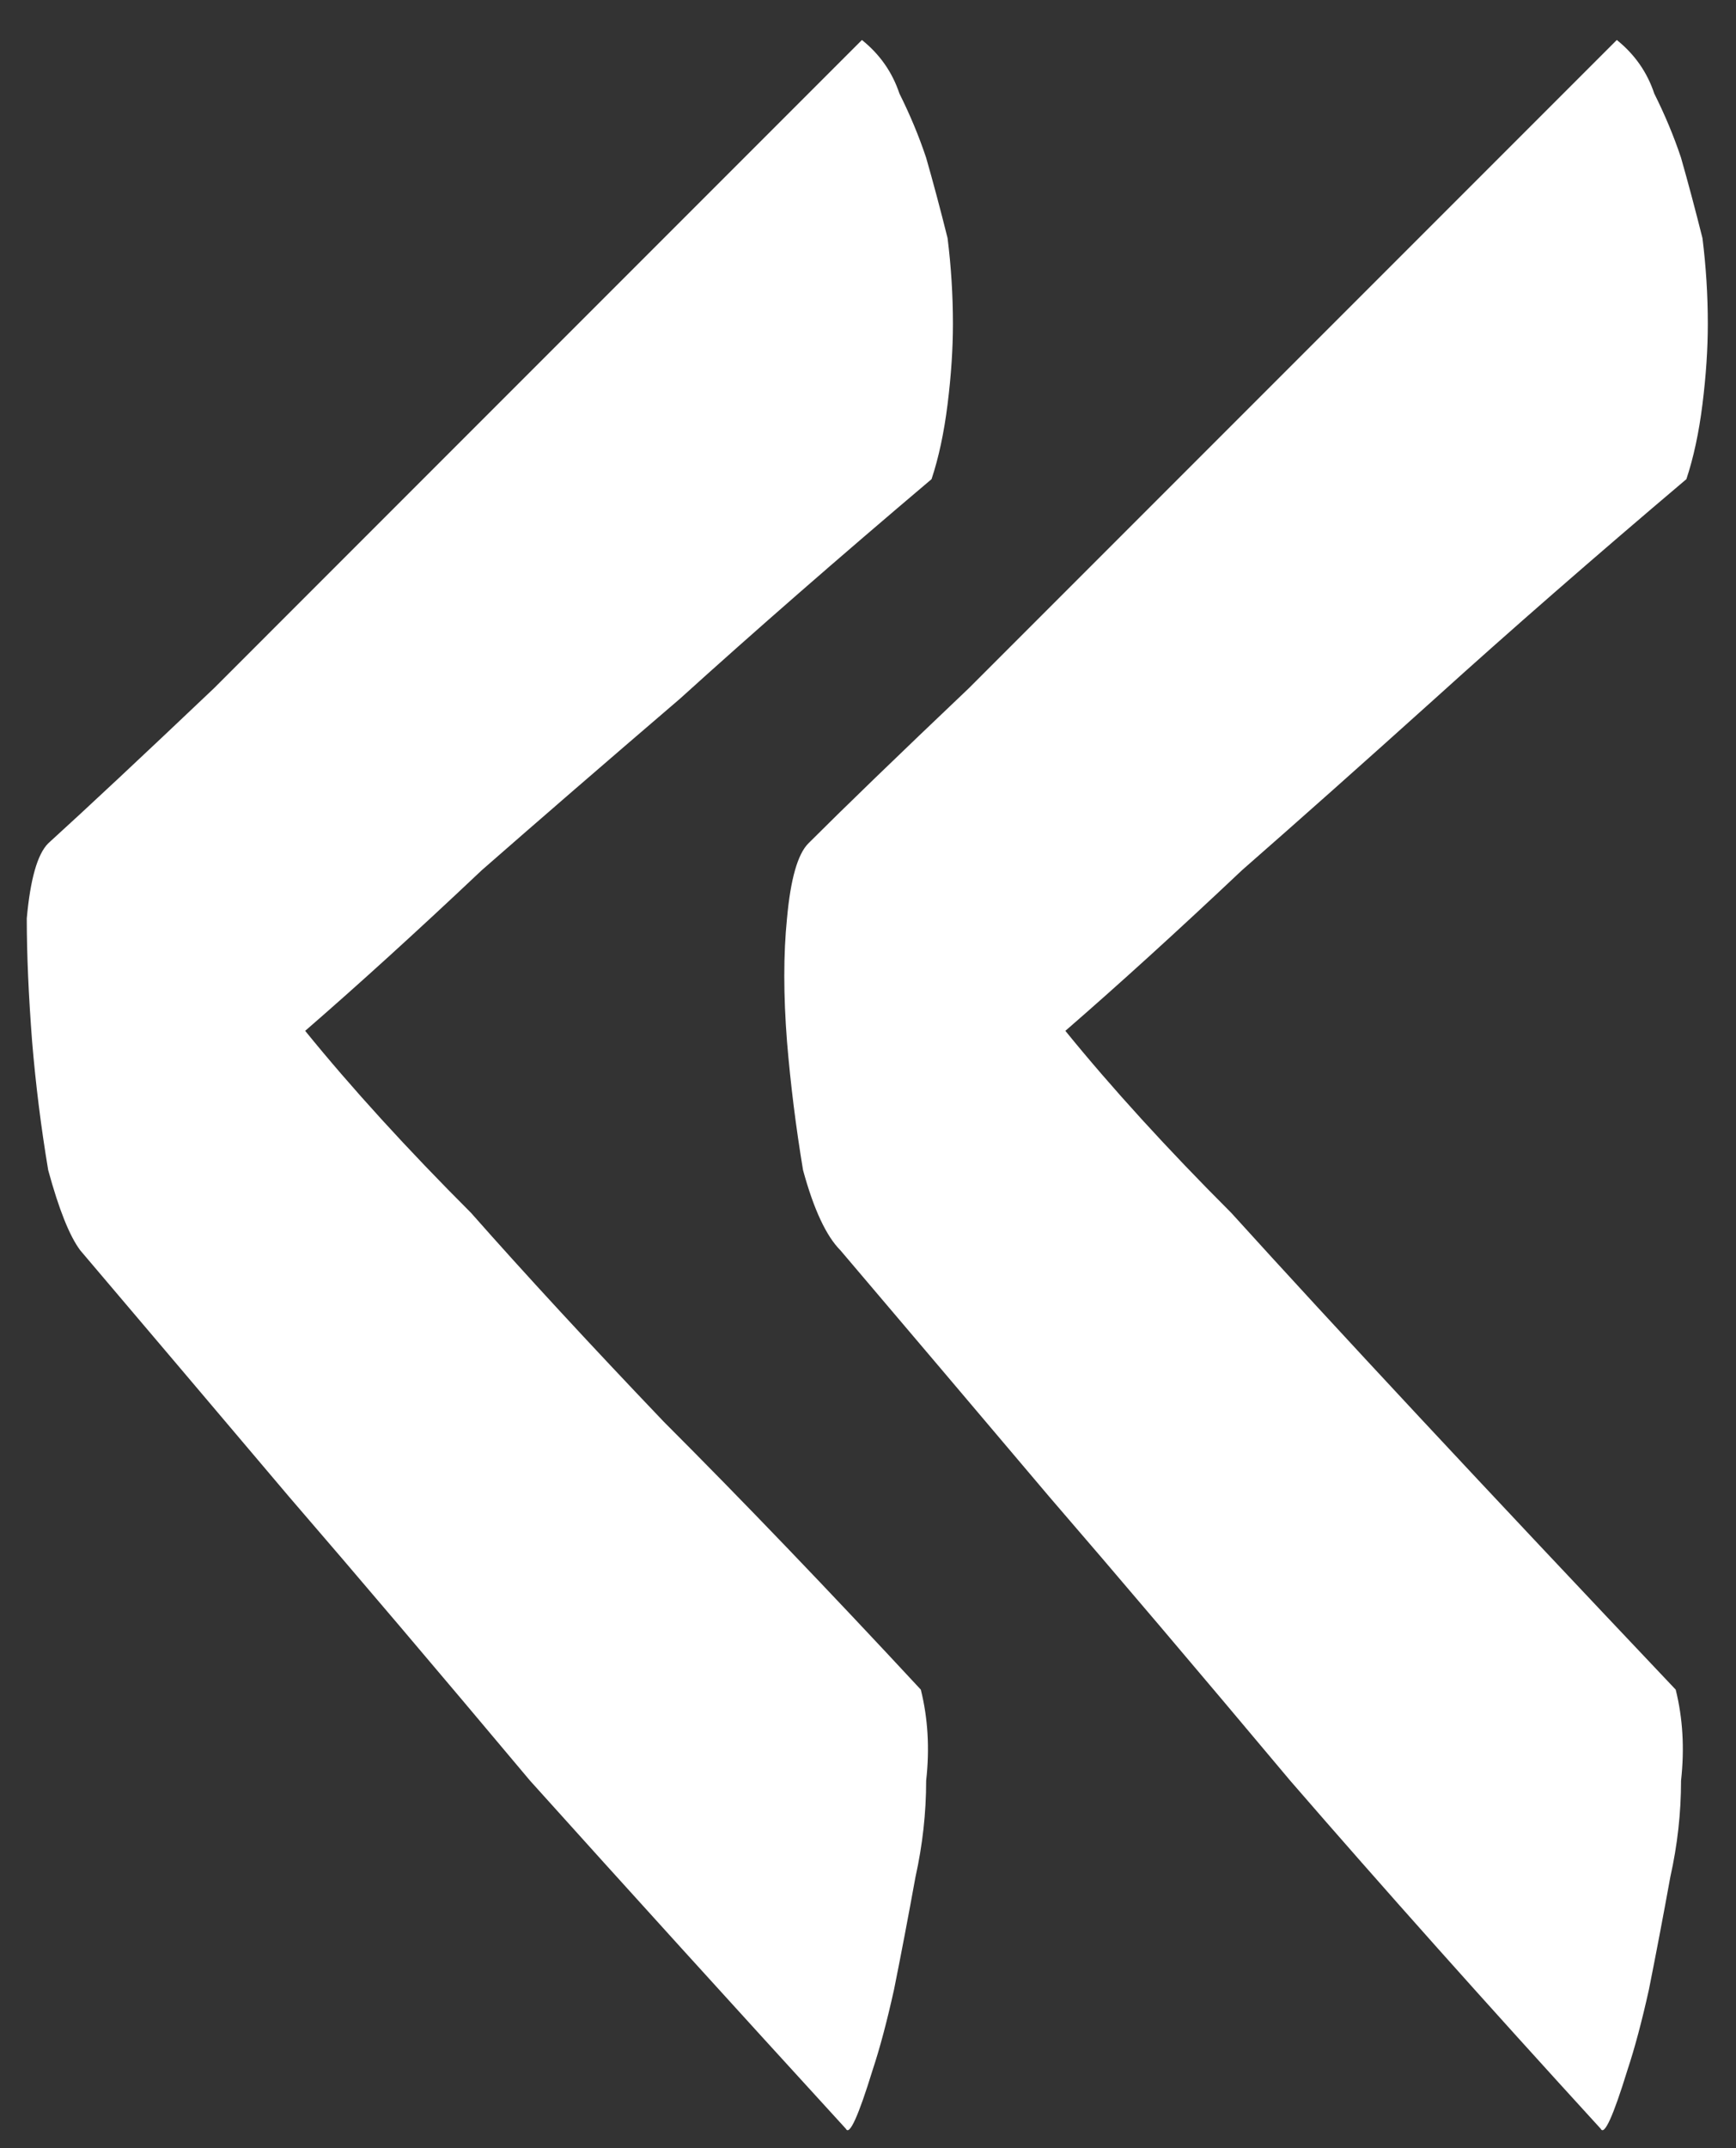 <?xml version="1.0" encoding="UTF-8"?> <svg xmlns="http://www.w3.org/2000/svg" width="38" height="47" viewBox="0 0 38 47" fill="none"><rect x="0" y="0" width="38" height="47" fill="#333333" stroke="none"/> <path d="M18.867 0.875C19.258 1.188 19.531 1.578 19.688 2.047C19.922 2.516 20.117 2.984 20.273 3.453C20.43 4 20.586 4.586 20.742 5.211C20.82 5.836 20.859 6.461 20.859 7.086C20.859 7.633 20.82 8.219 20.742 8.844C20.664 9.469 20.547 10.016 20.391 10.484C18.359 12.203 16.523 13.805 14.883 15.289C13.242 16.695 11.797 17.945 10.547 19.039C9.141 20.367 7.852 21.539 6.68 22.555C7.695 23.805 8.906 25.133 10.312 26.539C11.484 27.867 12.891 29.391 14.531 31.109C16.25 32.828 18.125 34.781 20.156 36.969C20.312 37.594 20.352 38.258 20.273 38.961C20.273 39.664 20.195 40.367 20.039 41.07C19.883 41.93 19.727 42.75 19.57 43.531C19.414 44.234 19.258 44.82 19.102 45.289C18.789 46.305 18.594 46.734 18.516 46.578C16.016 43.844 13.711 41.305 11.602 38.961C9.57 36.539 7.812 34.469 6.328 32.75C4.609 30.719 3.086 28.922 1.758 27.359C1.523 27.047 1.289 26.461 1.055 25.602C0.898 24.664 0.781 23.727 0.703 22.789C0.625 21.773 0.586 20.875 0.586 20.094C0.664 19.234 0.82 18.688 1.055 18.453C1.914 17.672 3.125 16.539 4.688 15.055C6.016 13.727 7.812 11.93 10.078 9.664C12.344 7.398 15.273 4.469 18.867 0.875ZM35.391 0.875C35.781 1.188 36.055 1.578 36.211 2.047C36.445 2.516 36.641 2.984 36.797 3.453C36.953 4 37.109 4.586 37.266 5.211C37.344 5.836 37.383 6.461 37.383 7.086C37.383 7.633 37.344 8.219 37.266 8.844C37.188 9.469 37.07 10.016 36.914 10.484C34.883 12.203 33.047 13.805 31.406 15.289C29.844 16.695 28.438 17.945 27.188 19.039C25.781 20.367 24.492 21.539 23.32 22.555C24.336 23.805 25.547 25.133 26.953 26.539C29.219 29.039 32.461 32.516 36.68 36.969C36.836 37.594 36.875 38.258 36.797 38.961C36.797 39.664 36.719 40.367 36.562 41.07C36.406 41.93 36.25 42.75 36.094 43.531C35.938 44.234 35.781 44.82 35.625 45.289C35.312 46.305 35.117 46.734 35.039 46.578C32.539 43.844 30.273 41.305 28.242 38.961C26.211 36.539 24.453 34.469 22.969 32.75C21.25 30.719 19.727 28.922 18.398 27.359C18.086 27.047 17.812 26.461 17.578 25.602C17.422 24.664 17.305 23.727 17.227 22.789C17.148 21.773 17.148 20.875 17.227 20.094C17.305 19.234 17.461 18.688 17.695 18.453C18.477 17.672 19.648 16.539 21.211 15.055C22.539 13.727 24.336 11.93 26.602 9.664C28.867 7.398 31.797 4.469 35.391 0.875Z" fill="white"></path> </svg> 